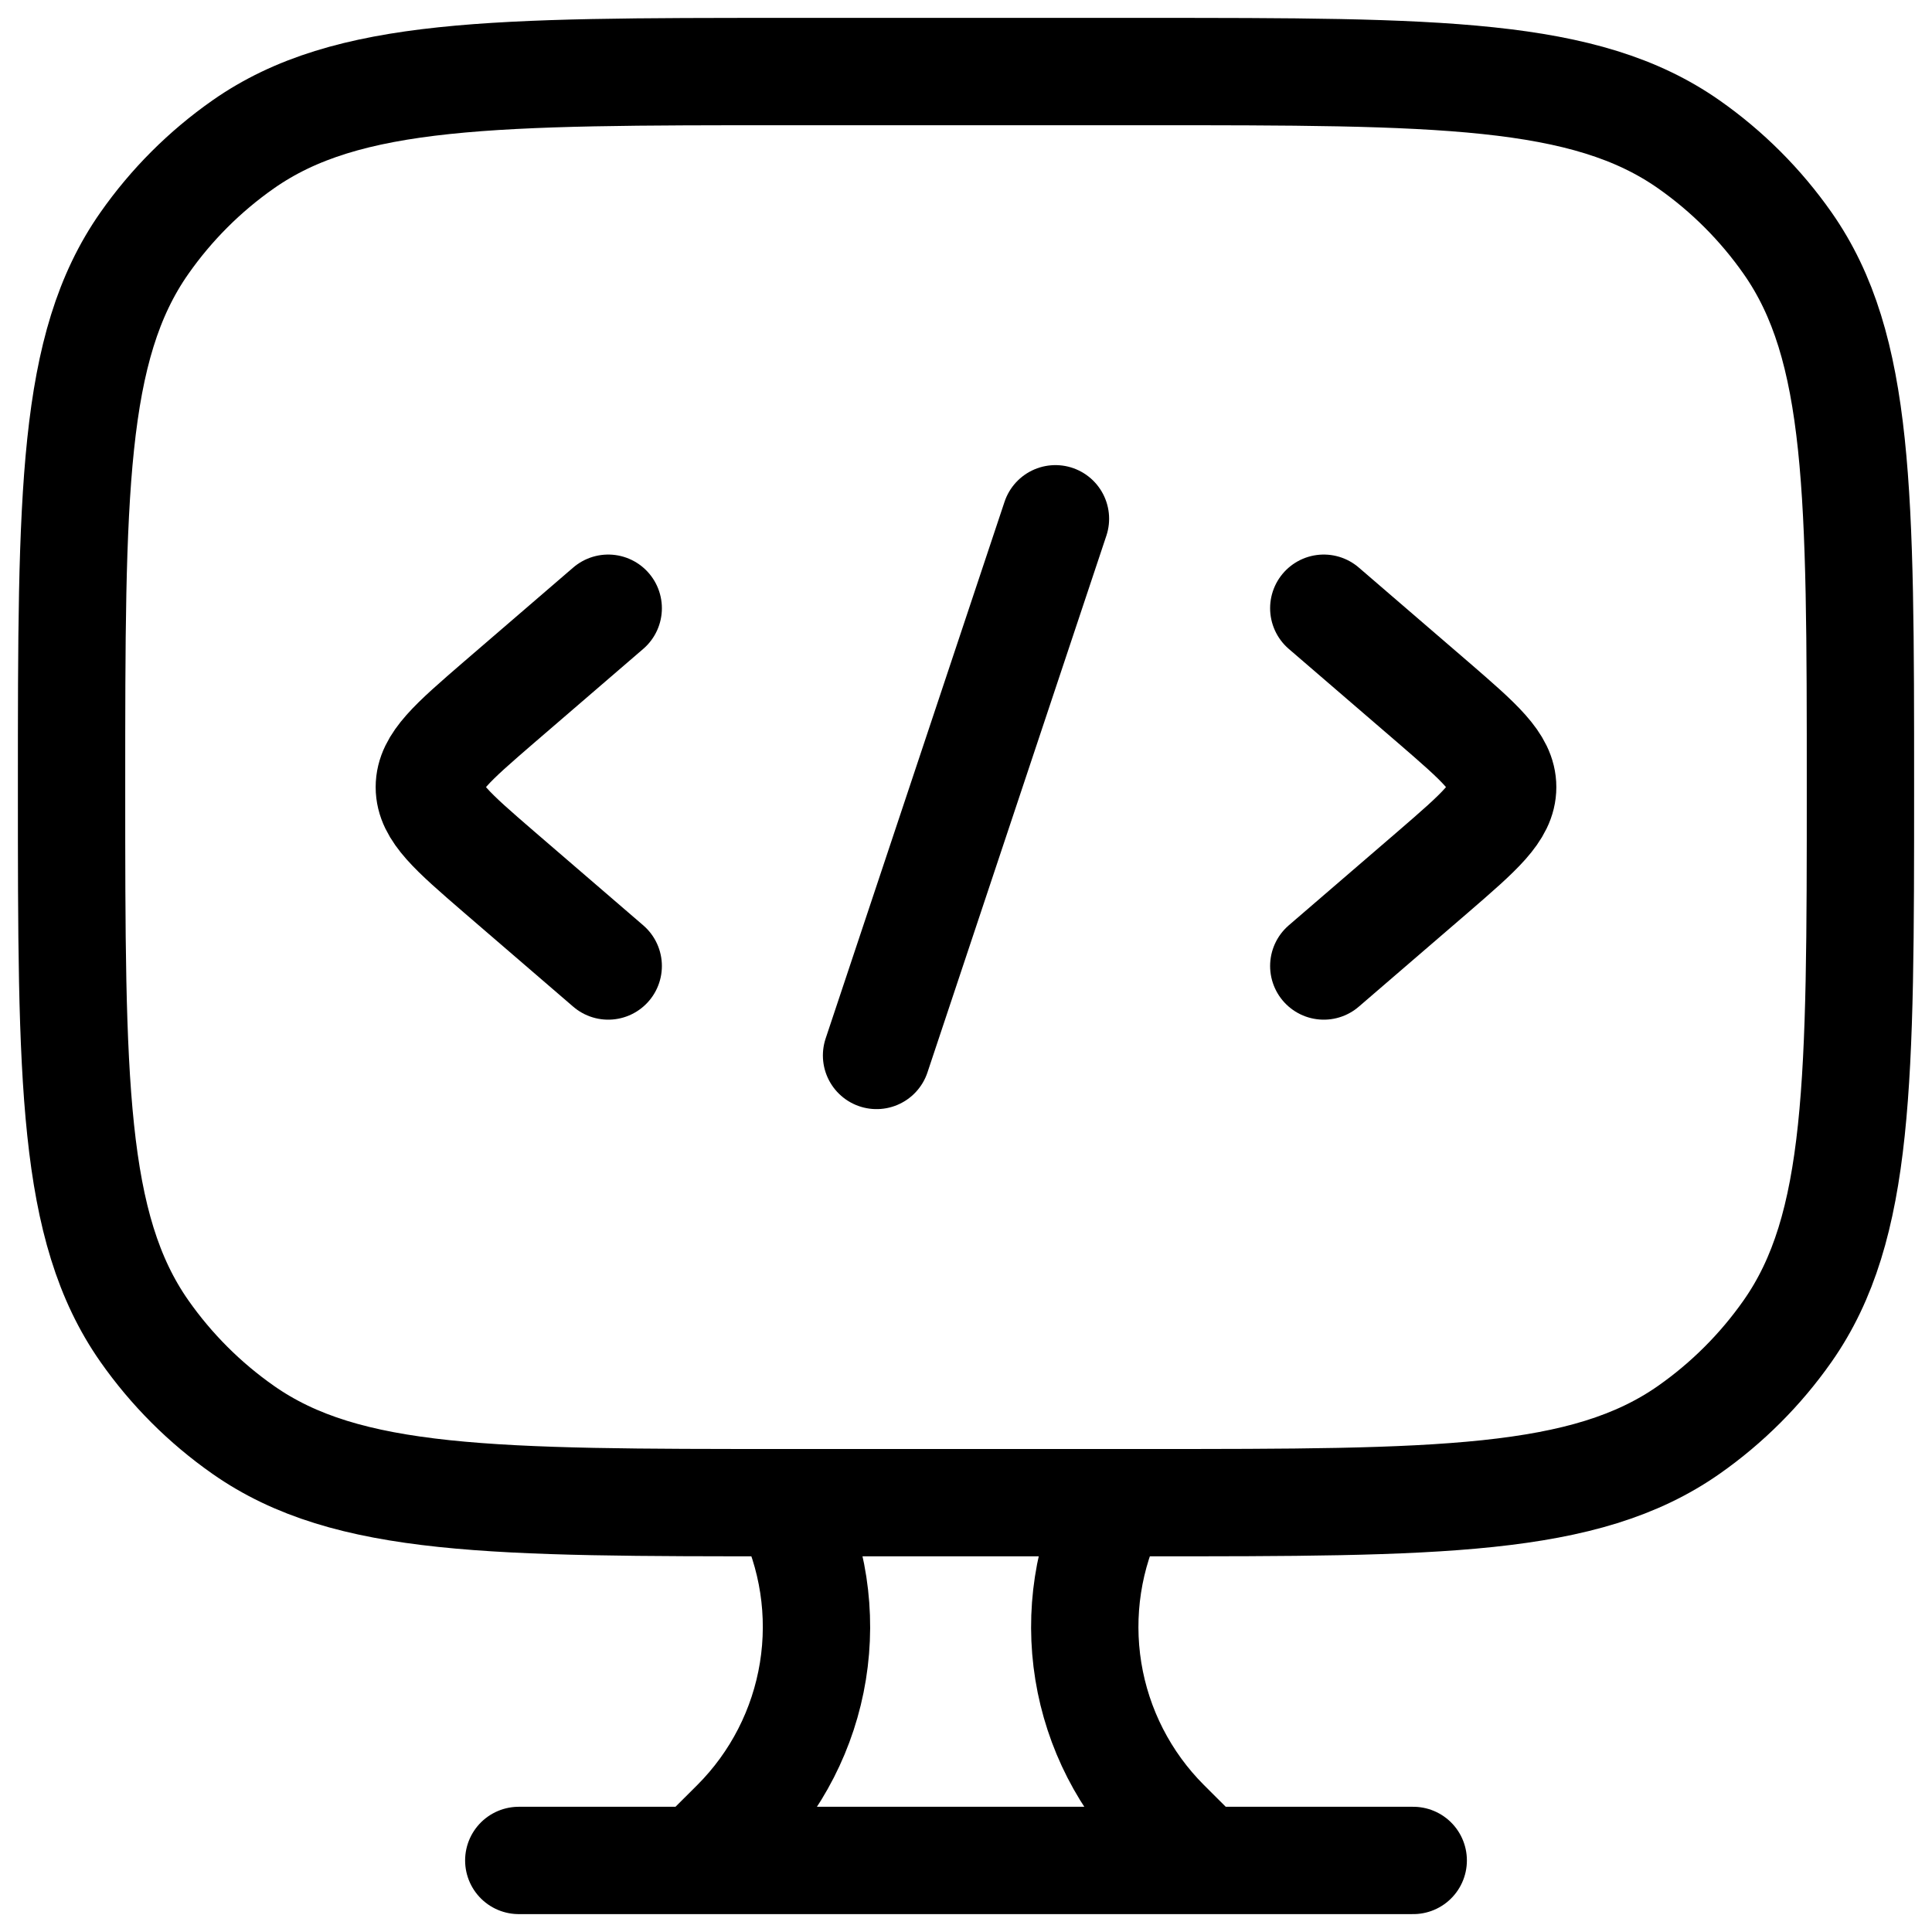 <svg width="54" height="54" viewBox="0 0 54 54" fill="none" xmlns="http://www.w3.org/2000/svg">
<path d="M32 2H22C13.8 2 9.703 2 6.798 4.035C5.723 4.788 4.788 5.723 4.035 6.798C2 9.7 2 13.8 2 22C2 30.2 2 34.297 4.035 37.203C4.788 38.277 5.723 39.212 6.798 39.965C9.7 42 13.8 42 22 42H32C40.2 42 44.297 42 47.203 39.965C48.277 39.212 49.212 38.277 49.965 37.203C52 34.3 52 30.2 52 22C52 13.8 52 9.703 49.965 6.798C49.212 5.723 48.277 4.788 47.203 4.035C44.3 2 40.2 2 32 2Z" stroke="black" stroke-width="3" stroke-linecap="round" stroke-linejoin="round"/>
<path d="M37 17L40.068 19.642C41.355 20.755 42 21.31 42 22C42 22.69 41.355 23.245 40.068 24.358L37 27M17 17L13.932 19.642C12.645 20.755 12 21.31 12 22C12 22.69 12.645 23.245 13.932 24.358L17 27M29.5 14.5L24.5 29.5M33.64 52L32.59 50.953C31.439 49.802 30.679 48.317 30.419 46.711C30.159 45.103 30.411 43.455 31.14 42M19.5 52L20.55 50.953C21.701 49.802 22.461 48.317 22.721 46.711C22.982 45.103 22.729 43.455 22 42M14.5 52H39.5" stroke="black" stroke-width="3" stroke-linecap="round" stroke-linejoin="round"/>
</svg>
